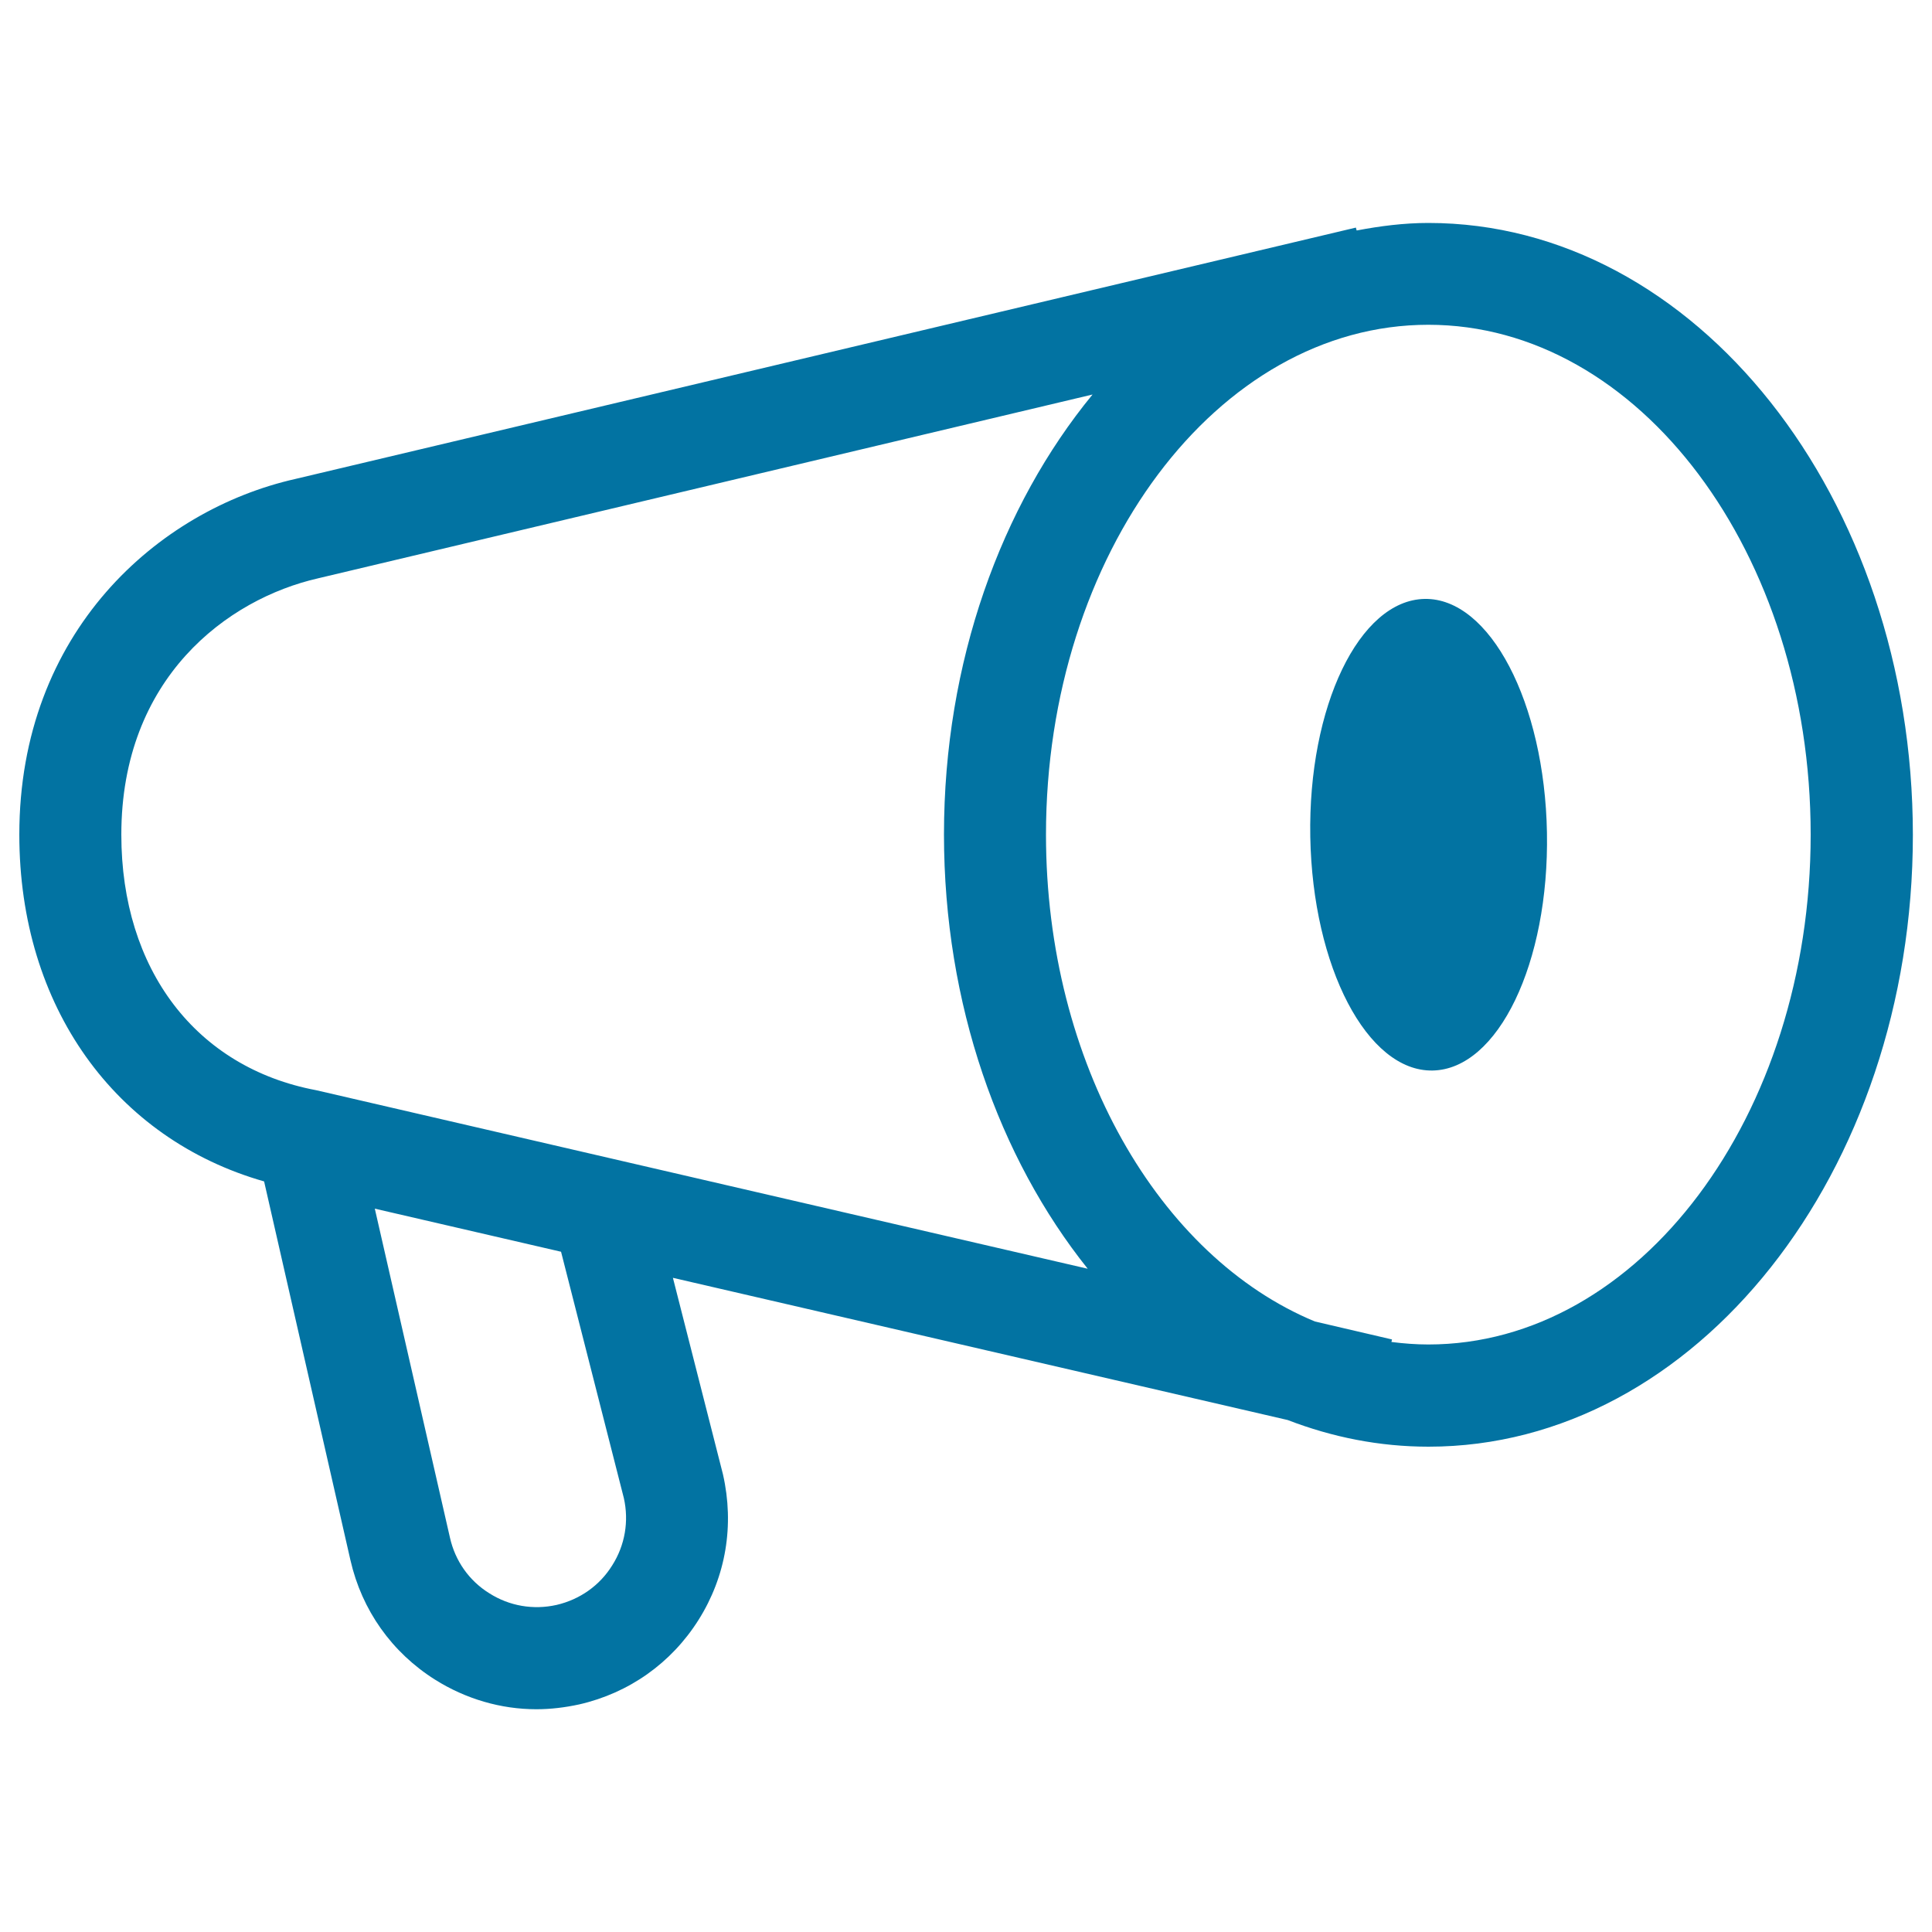 <svg xmlns="http://www.w3.org/2000/svg" viewBox="0 0 1000 1000" style="fill:#0273a2">
<title>Announcer Tool SVG icon</title>
<g><path d="M739.3,115.4c-12.6,0-25,1.6-37.1,3.9l-0.4-1.5L152.9,247.9C81.8,263.9,10,327.1,10,432c0,89.1,49.7,157.5,126.7,179.5l44.7,196.1c5.9,25.8,21.4,47.7,43.8,61.8c15.9,10,34.1,15.3,52.4,15.3c7.4,0,14.8-0.9,22.2-2.5c25.8-5.9,47.7-21.4,61.8-43.8c14.1-22.4,18.6-48.9,12.6-75.3l-25.9-101.7l318.2,73.6c23.1,8.9,47.5,13.8,72.9,13.8c138.2,0,250.7-142,250.7-316.7C990,257.4,877.5,115.4,739.3,115.4z M62.8,432c0-81,54.8-122,102-132.7l400.7-95.1c-47.3,57.6-76.9,138.3-76.9,227.7c0,87.9,28.5,167.4,74.4,224.8l-399.3-92.4C101.4,552.6,62.8,501.8,62.8,432z M322.9,775.4c2.7,12,0.6,24.4-6,34.8c-6.5,10.5-16.8,17.7-28.8,20.5c-12,2.7-24.4,0.6-34.8-6c-10.5-6.5-17.7-16.8-20.4-28.8L194,625.6l96.4,22.3L322.9,775.4z M739.3,695.9c-6.4,0-12.8-0.5-19.1-1.3l0.3-1.3l-39.9-9.3C600,650.6,541.4,550.3,541.4,432c0-145.5,88.8-263.9,197.9-263.9c109.1,0,197.9,118.4,197.9,263.9C937.2,577.5,848.4,695.9,739.3,695.9z M800.7,431c1.2,67.4-25.3,122.5-59.2,123.1c-33.8,0.6-62.1-53.6-63.3-121c-1.2-67.4,25.4-122.5,59.2-123.1C771.1,309.4,799.5,363.6,800.7,431z"/></g>
</svg>